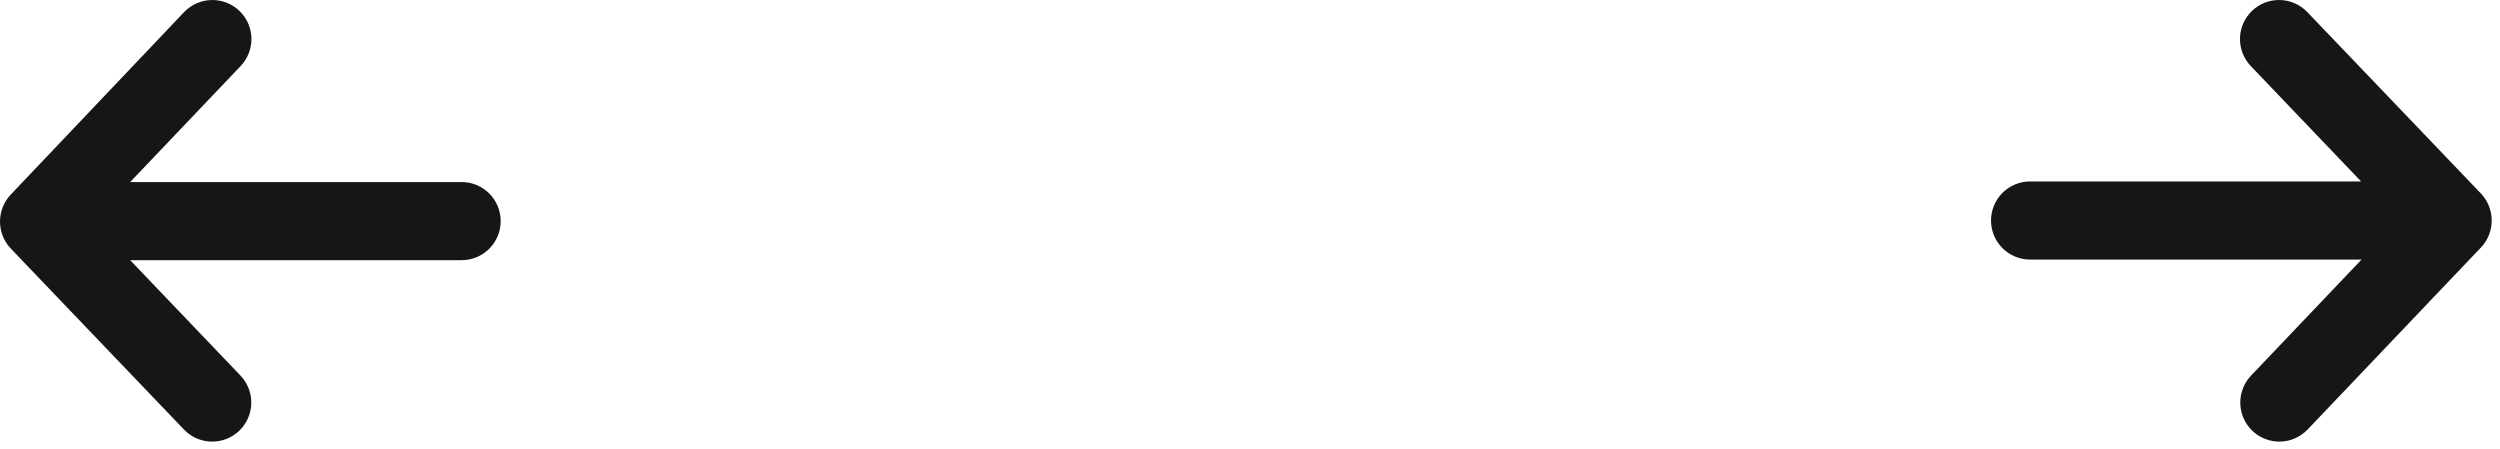 <?xml version="1.0" encoding="UTF-8"?> <svg xmlns="http://www.w3.org/2000/svg" width="167" height="30" viewBox="0 0 167 30" fill="none"> <path d="M14.113 29.499C13.421 29.482 12.764 29.191 12.286 28.69L0.716 16.6C0.256 16.113 0 15.47 0 14.8C0 14.13 0.256 13.486 0.716 13L12.296 0.81C12.774 0.309 13.431 0.018 14.123 0.001C14.815 -0.016 15.485 0.243 15.986 0.72C16.488 1.197 16.779 1.854 16.795 2.546C16.812 3.238 16.554 3.909 16.076 4.41L8.696 12.16H30.836C31.528 12.16 32.192 12.435 32.682 12.925C33.171 13.414 33.446 14.078 33.446 14.77C33.446 15.462 33.171 16.126 32.682 16.616C32.192 17.105 31.528 17.38 30.836 17.38H8.696L16.066 25.09C16.544 25.591 16.802 26.262 16.785 26.954C16.769 27.646 16.477 28.303 15.976 28.78C15.475 29.257 14.805 29.516 14.113 29.499Z" fill="#161616"></path> <path d="M153.297 0.224C153.611 0.363 153.894 0.562 154.13 0.81L165.73 12.93C166.19 13.416 166.446 14.06 166.446 14.73C166.446 15.399 166.19 16.044 165.73 16.53L154.15 28.69C153.673 29.191 153.016 29.482 152.324 29.499C151.632 29.516 150.961 29.257 150.46 28.78C149.959 28.303 149.668 27.646 149.651 26.954C149.634 26.262 149.893 25.591 150.37 25.09L157.75 17.34H135.61C134.918 17.34 134.254 17.065 133.764 16.576C133.275 16.086 133 15.422 133 14.73C133 14.038 133.275 13.374 133.764 12.884C134.254 12.395 134.918 12.12 135.61 12.12H157.72L150.35 4.41C149.873 3.909 149.614 3.238 149.631 2.546C149.648 1.854 149.939 1.197 150.44 0.72C150.941 0.243 151.612 -0.016 152.304 0.001C152.646 0.009 152.984 0.085 153.297 0.224Z" fill="#161616"></path> </svg> 